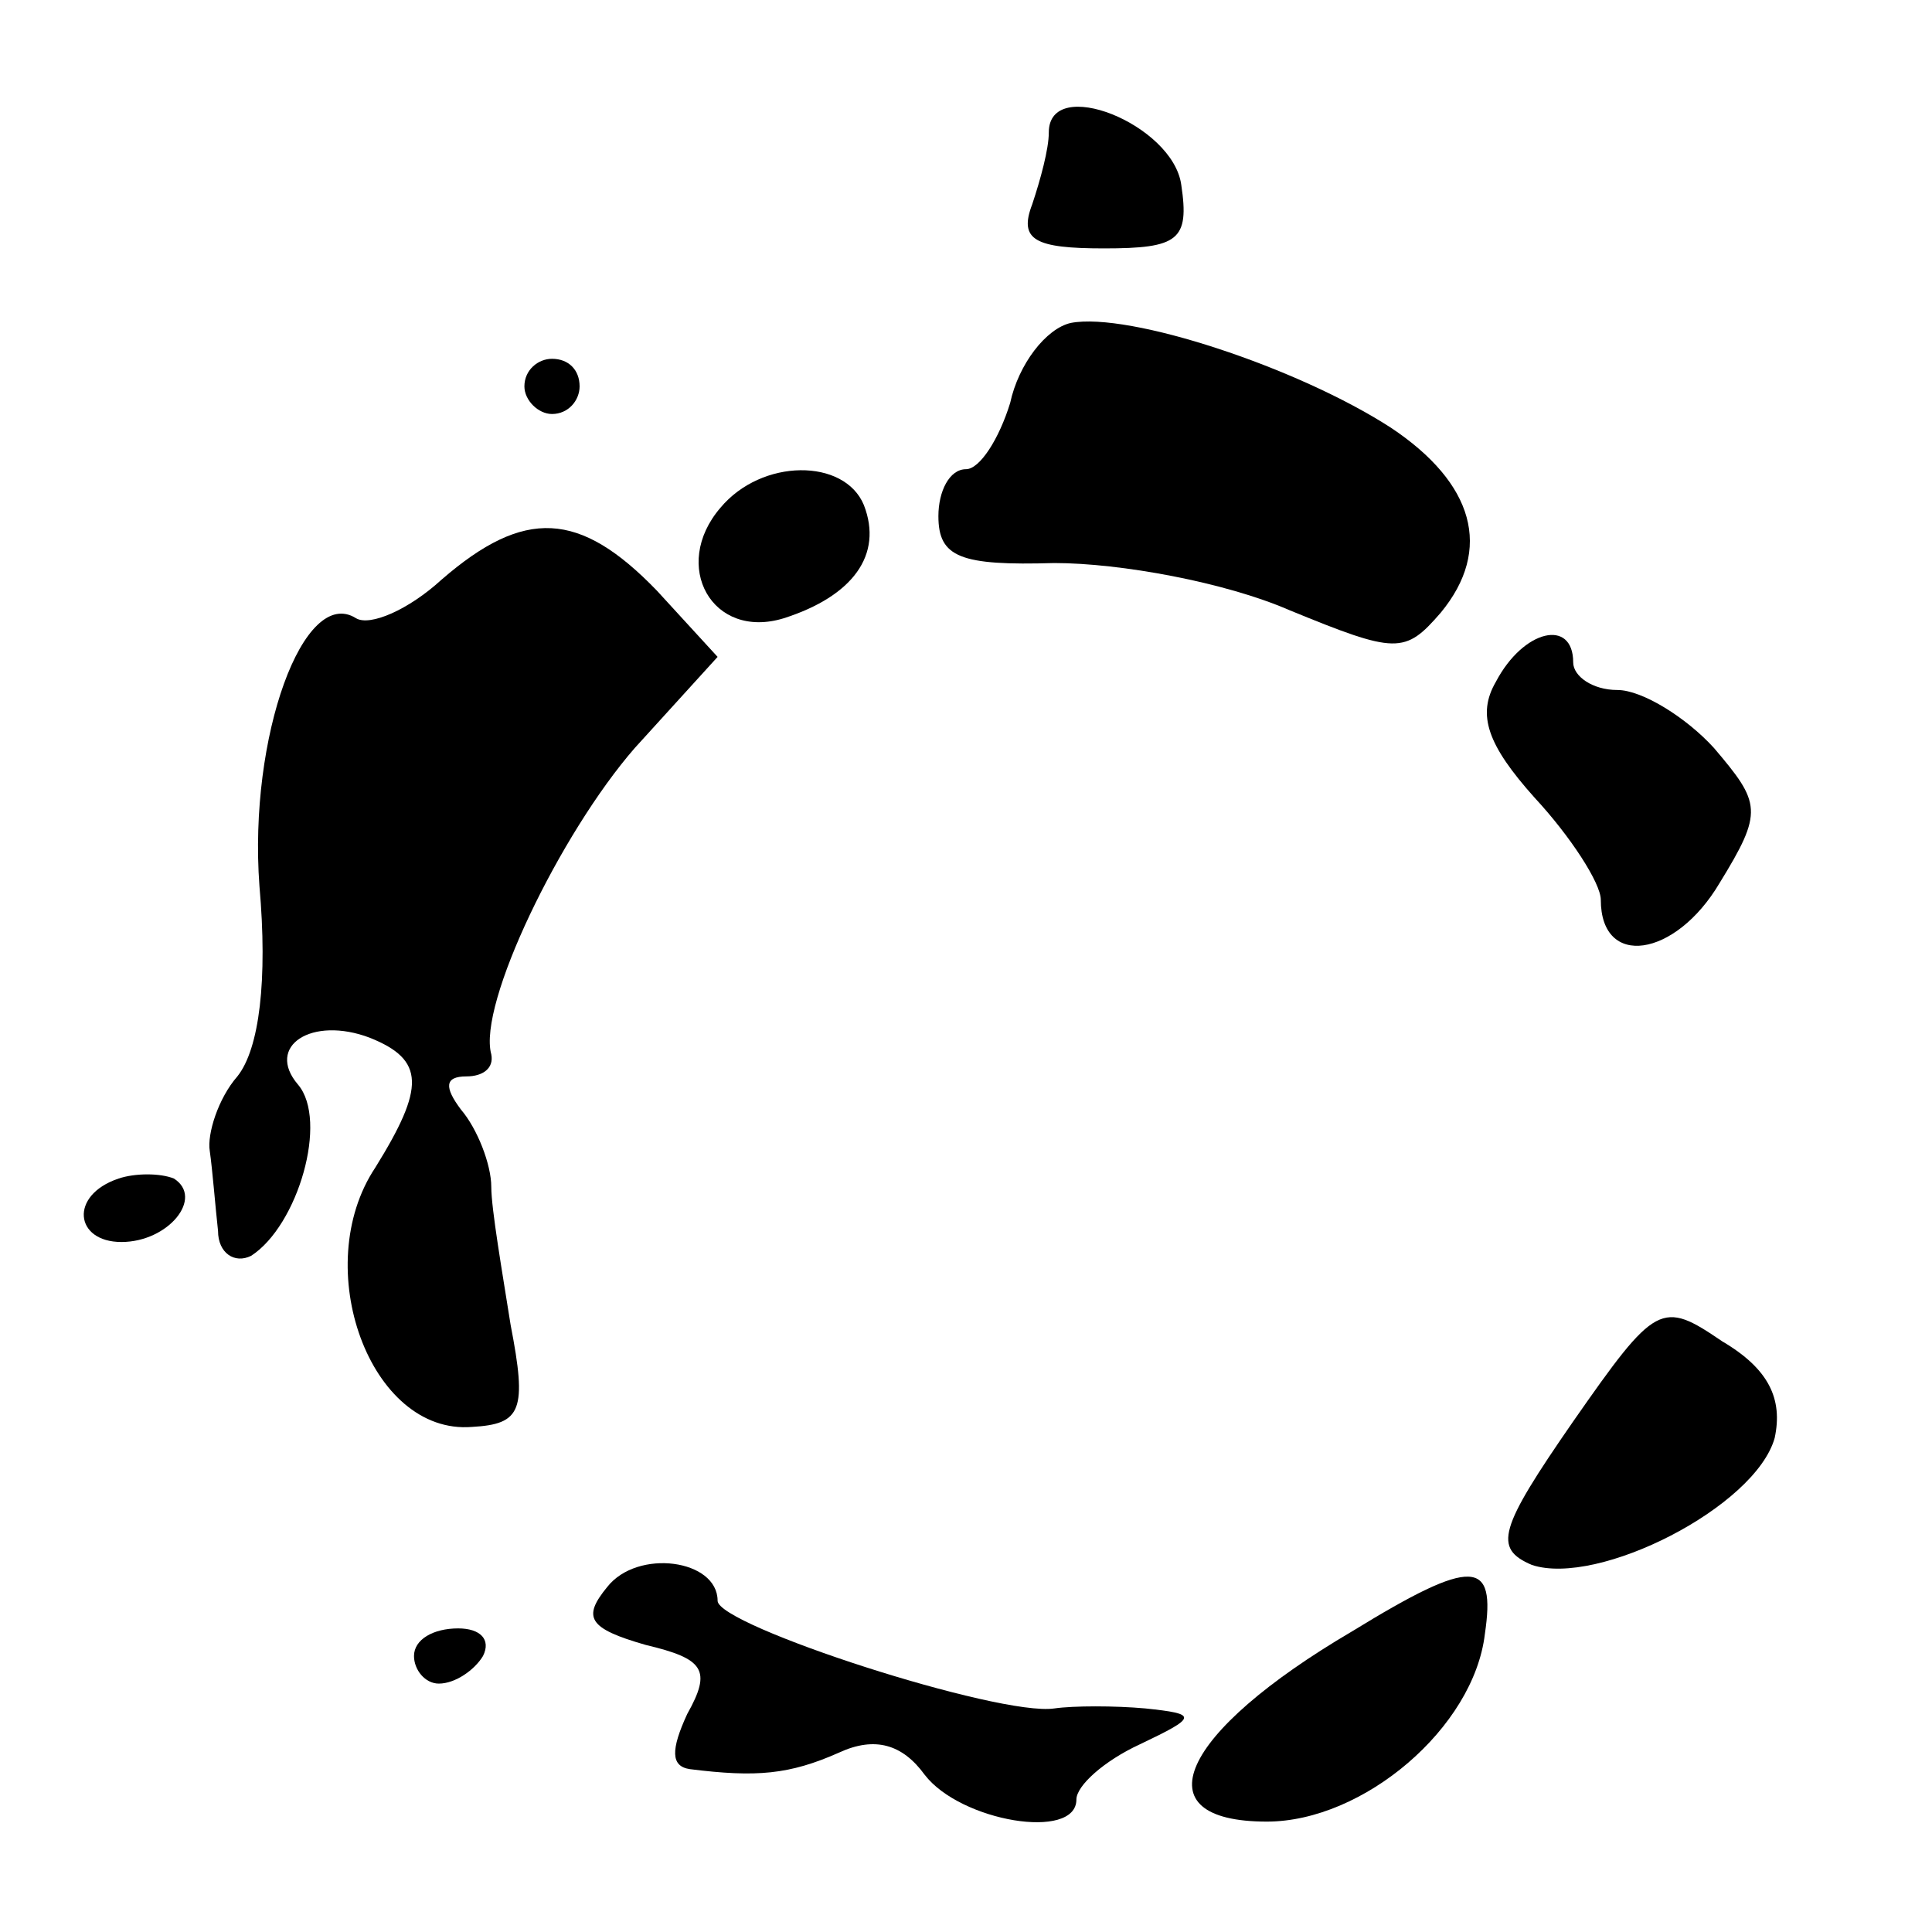 <?xml version="1.0" standalone="no"?>
<!DOCTYPE svg PUBLIC "-//W3C//DTD SVG 20010904//EN"
 "http://www.w3.org/TR/2001/REC-SVG-20010904/DTD/svg10.dtd">
<svg version="1.0" xmlns="http://www.w3.org/2000/svg"
 width="70pt" height="70pt" viewBox="0 0 70 70"
 preserveAspectRatio="xMidYMid meet">
<g transform="translate(0,70) scale(0.1,-0.1)"
fill="#000000" stroke="none">
<path d="M380 652 c0 -6 -3 -17 -6 -26 -5 -13 1 -16 26 -16 27 0 31 3 28 23
-3 22 -48 40 -48 19z"/>
<path d="M388 583 c-9 -2 -19 -15 -22 -29 -4 -13 -11 -24 -16 -24 -6 0 -10 -8
-10 -17 0 -15 8 -18 42 -17 24 0 62 -7 85 -17 39 -16 42 -16 55 -1 19 23 12
47 -18 67 -34 22 -95 42 -116 38z"/>
<path d="M190 560 c0 -5 5 -10 10 -10 6 0 10 5 10 10 0 6 -4 10 -10 10 -5 0
-10 -4 -10 -10z"/>
<path d="M261 516 c-18 -21 -3 -48 23 -40 25 8 36 23 29 41 -7 17 -37 17 -52
-1z"/>
<path d="M160 490 c-12 -11 -26 -17 -31 -14 -19 12 -39 -43 -35 -97 3 -34 0
-59 -8 -69 -7 -8 -11 -21 -10 -27 1 -7 2 -20 3 -29 0 -8 6 -12 12 -9 17 11 28
49 17 62 -12 14 5 25 26 17 20 -8 20 -18 2 -47 -24 -36 -2 -97 35 -94 18 1 20
6 14 37 -3 19 -7 42 -7 50 0 8 -5 21 -11 28 -6 8 -6 12 2 12 6 0 10 3 9 8 -5
18 25 80 52 111 l30 33 -22 24 c-28 29 -48 30 -78 4z"/>
<path d="M542 453 c-7 -12 -3 -23 14 -42 13 -14 24 -31 24 -37 0 -25 27 -21
43 6 16 26 15 29 -2 49 -10 11 -26 21 -35 21 -9 0 -16 5 -16 10 0 16 -18 12
-28 -7z"/>
<path d="M43 273 c-18 -6 -16 -23 1 -23 17 0 30 16 19 23 -5 2 -14 2 -20 0z"/>
<path d="M570 185 c-27 -39 -29 -46 -15 -52 24 -8 81 21 88 46 3 14 -2 25 -19
35 -22 15 -24 14 -54 -29z"/>
<path d="M220 125 c-9 -11 -7 -15 14 -21 21 -5 24 -9 15 -25 -6 -13 -6 -19 1
-20 24 -3 36 -2 54 6 13 6 23 3 31 -8 13 -17 55 -24 55 -9 0 5 10 14 23 20 21
10 21 11 2 13 -11 1 -26 1 -33 0 -20 -3 -122 30 -122 39 0 15 -29 19 -40 5z"/>
<path d="M490 109 c-63 -37 -77 -69 -31 -69 35 0 75 34 79 68 4 27 -4 28 -48
1z"/>
<path d="M150 100 c0 -5 4 -10 9 -10 6 0 13 5 16 10 3 6 -1 10 -9 10 -9 0 -16
-4 -16 -10z"/>
</g>
</svg>
